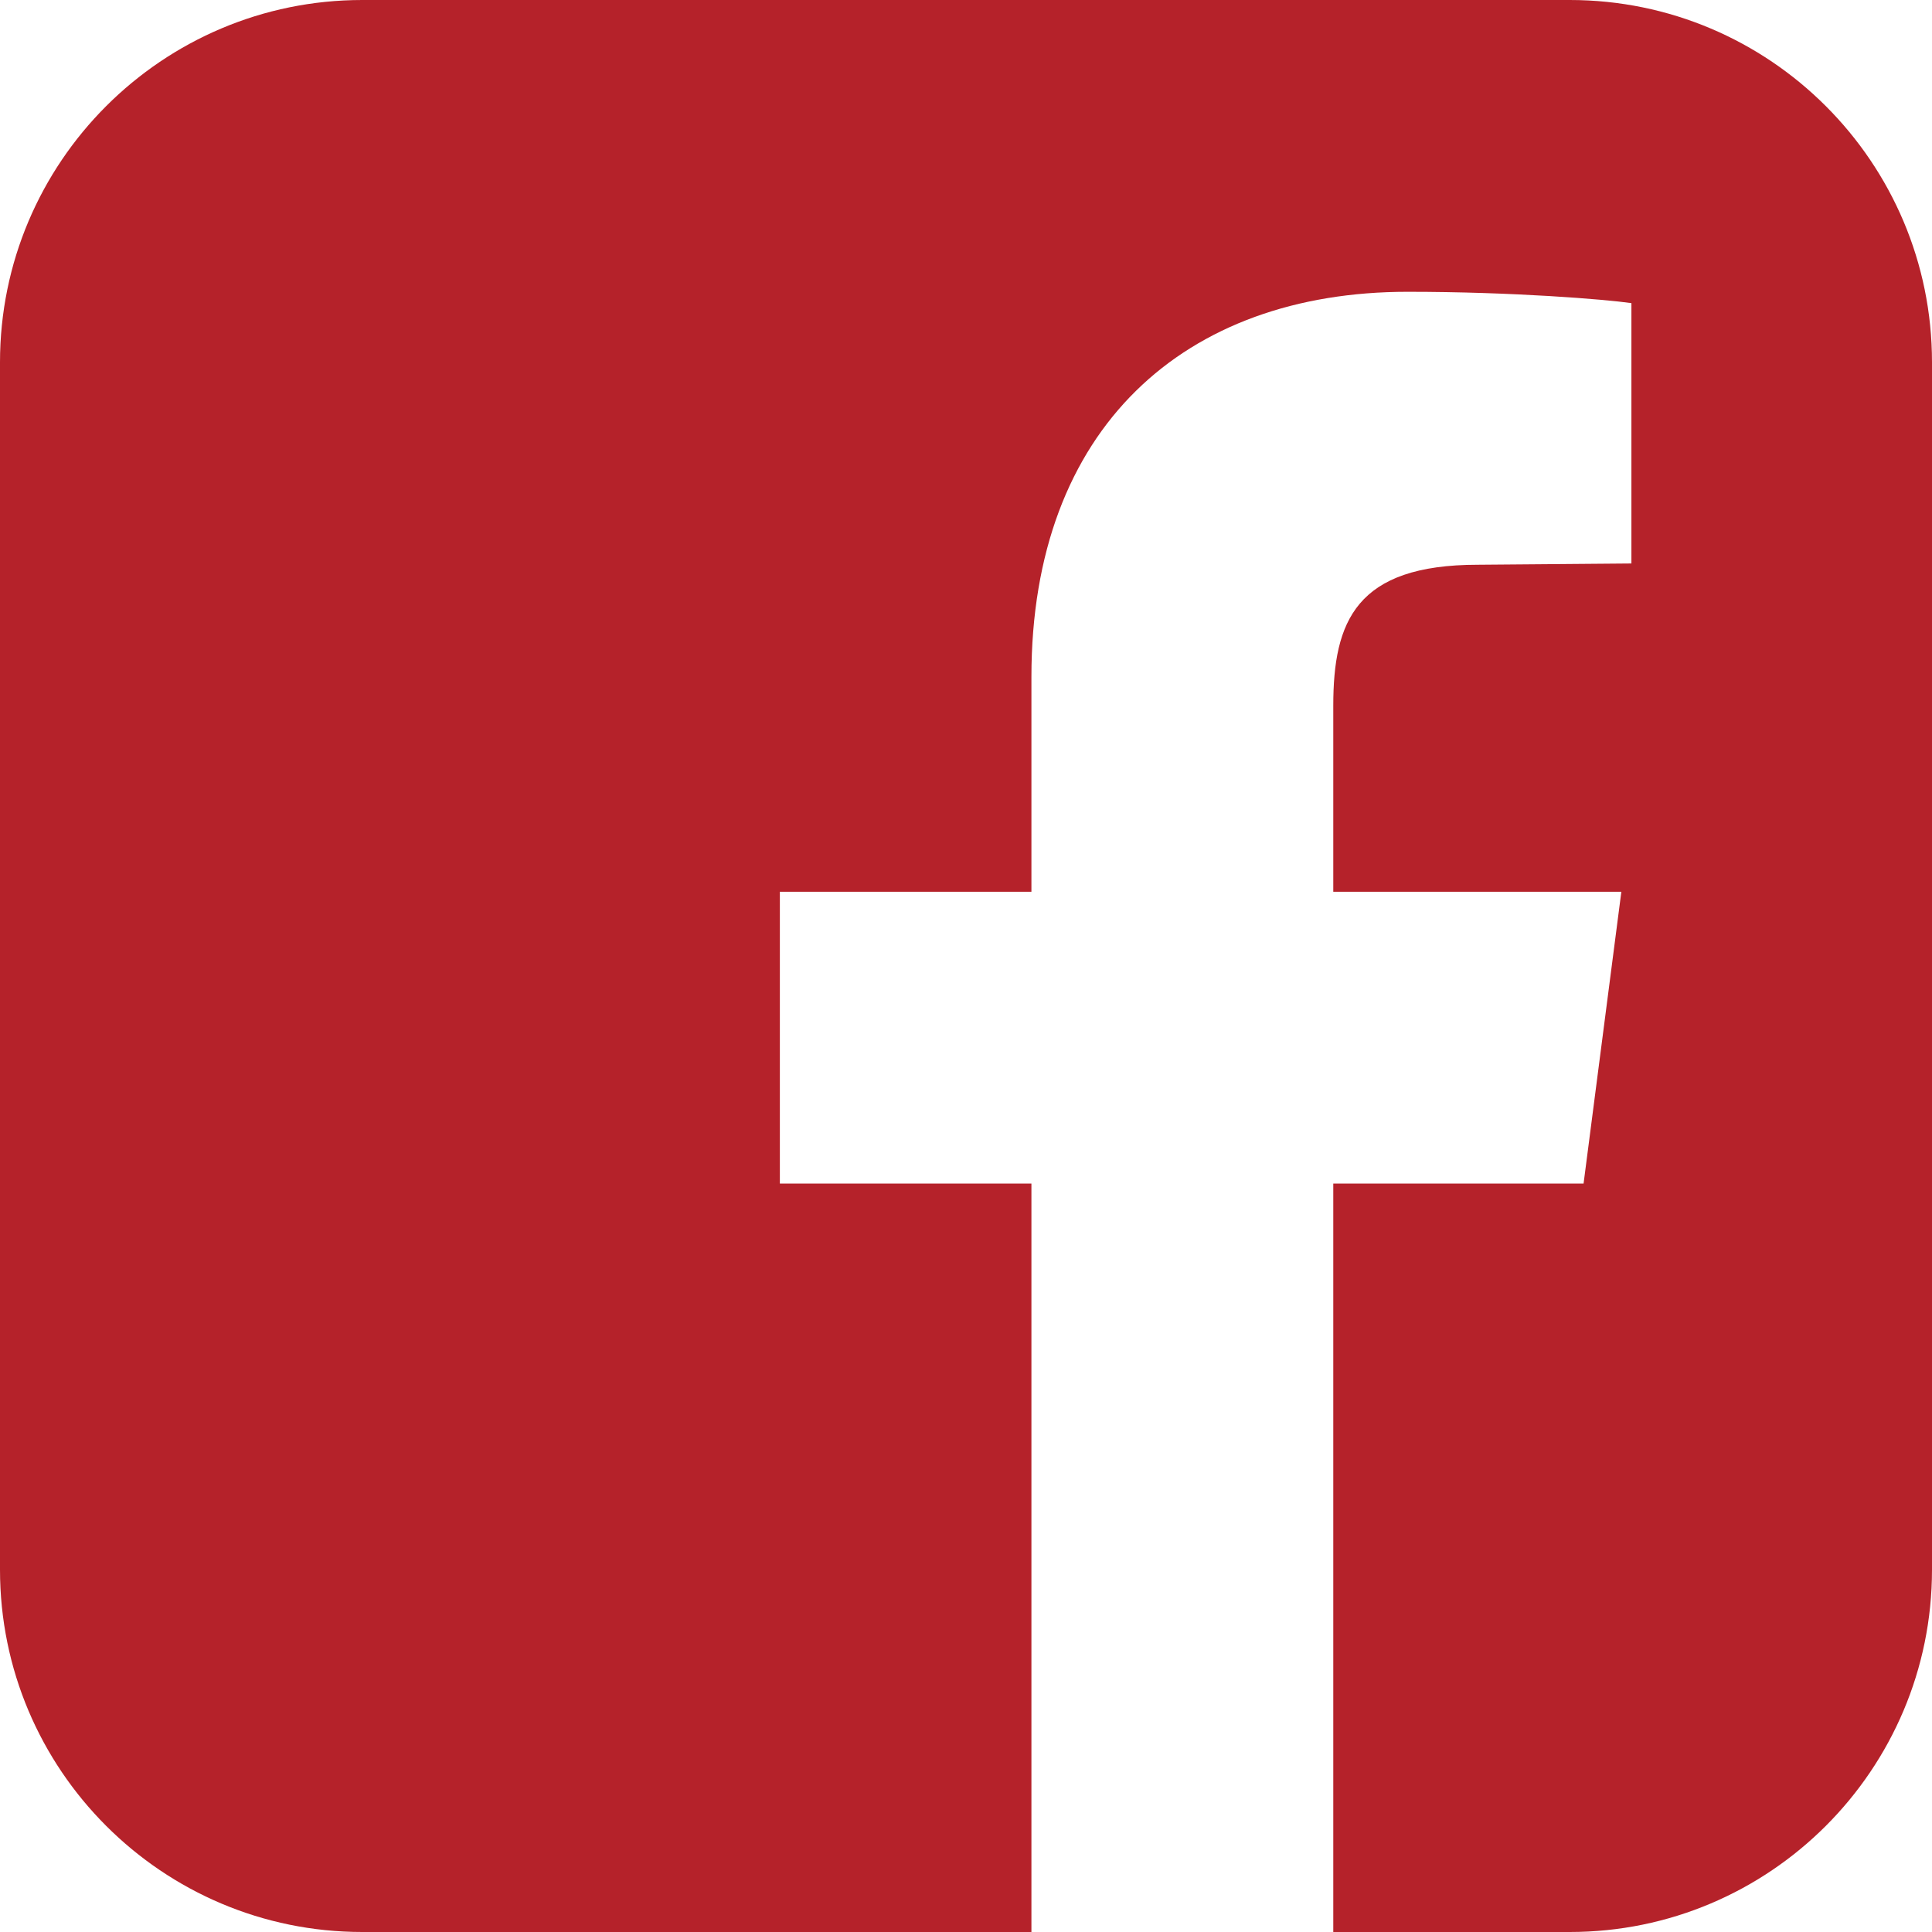 <?xml version="1.0" encoding="UTF-8"?>
<svg width="29px" height="29px" viewBox="0 0 29 29" version="1.1" xmlns="http://www.w3.org/2000/svg" xmlns:xlink="http://www.w3.org/1999/xlink">
    <title>facebook</title>
    <g id="Homepage" stroke="none" stroke-width="1" fill="none" fill-rule="evenodd">
        <g id="Artboard" transform="translate(-248, -63)" fill="#B5222A" fill-rule="nonzero">
            <path d="M263.482,92 L263.482,80.766 L259.706,80.766 L259.706,76.386 L263.482,76.386 L263.482,73.158 C263.482,69.419 265.785,67.38 269.127,67.38 C270.713,67.38 272.091,67.493 272.488,67.55 L272.488,71.458 L270.184,71.477 C268.353,71.477 268.013,72.327 268.013,73.592 L268.013,76.386 L272.337,76.386 L271.77,80.766 L268.013,80.766 L268.013,92 L271.562,92 C274.564,92 277,89.564 277,86.562 L277,68.438 C277,65.436 274.564,63 271.562,63 L253.438,63 C250.436,63 248,65.436 248,68.438 L248,86.562 C248,89.564 250.436,92 253.438,92 L263.482,92 Z" id="facebook"></path>
        </g>
    </g>
</svg>